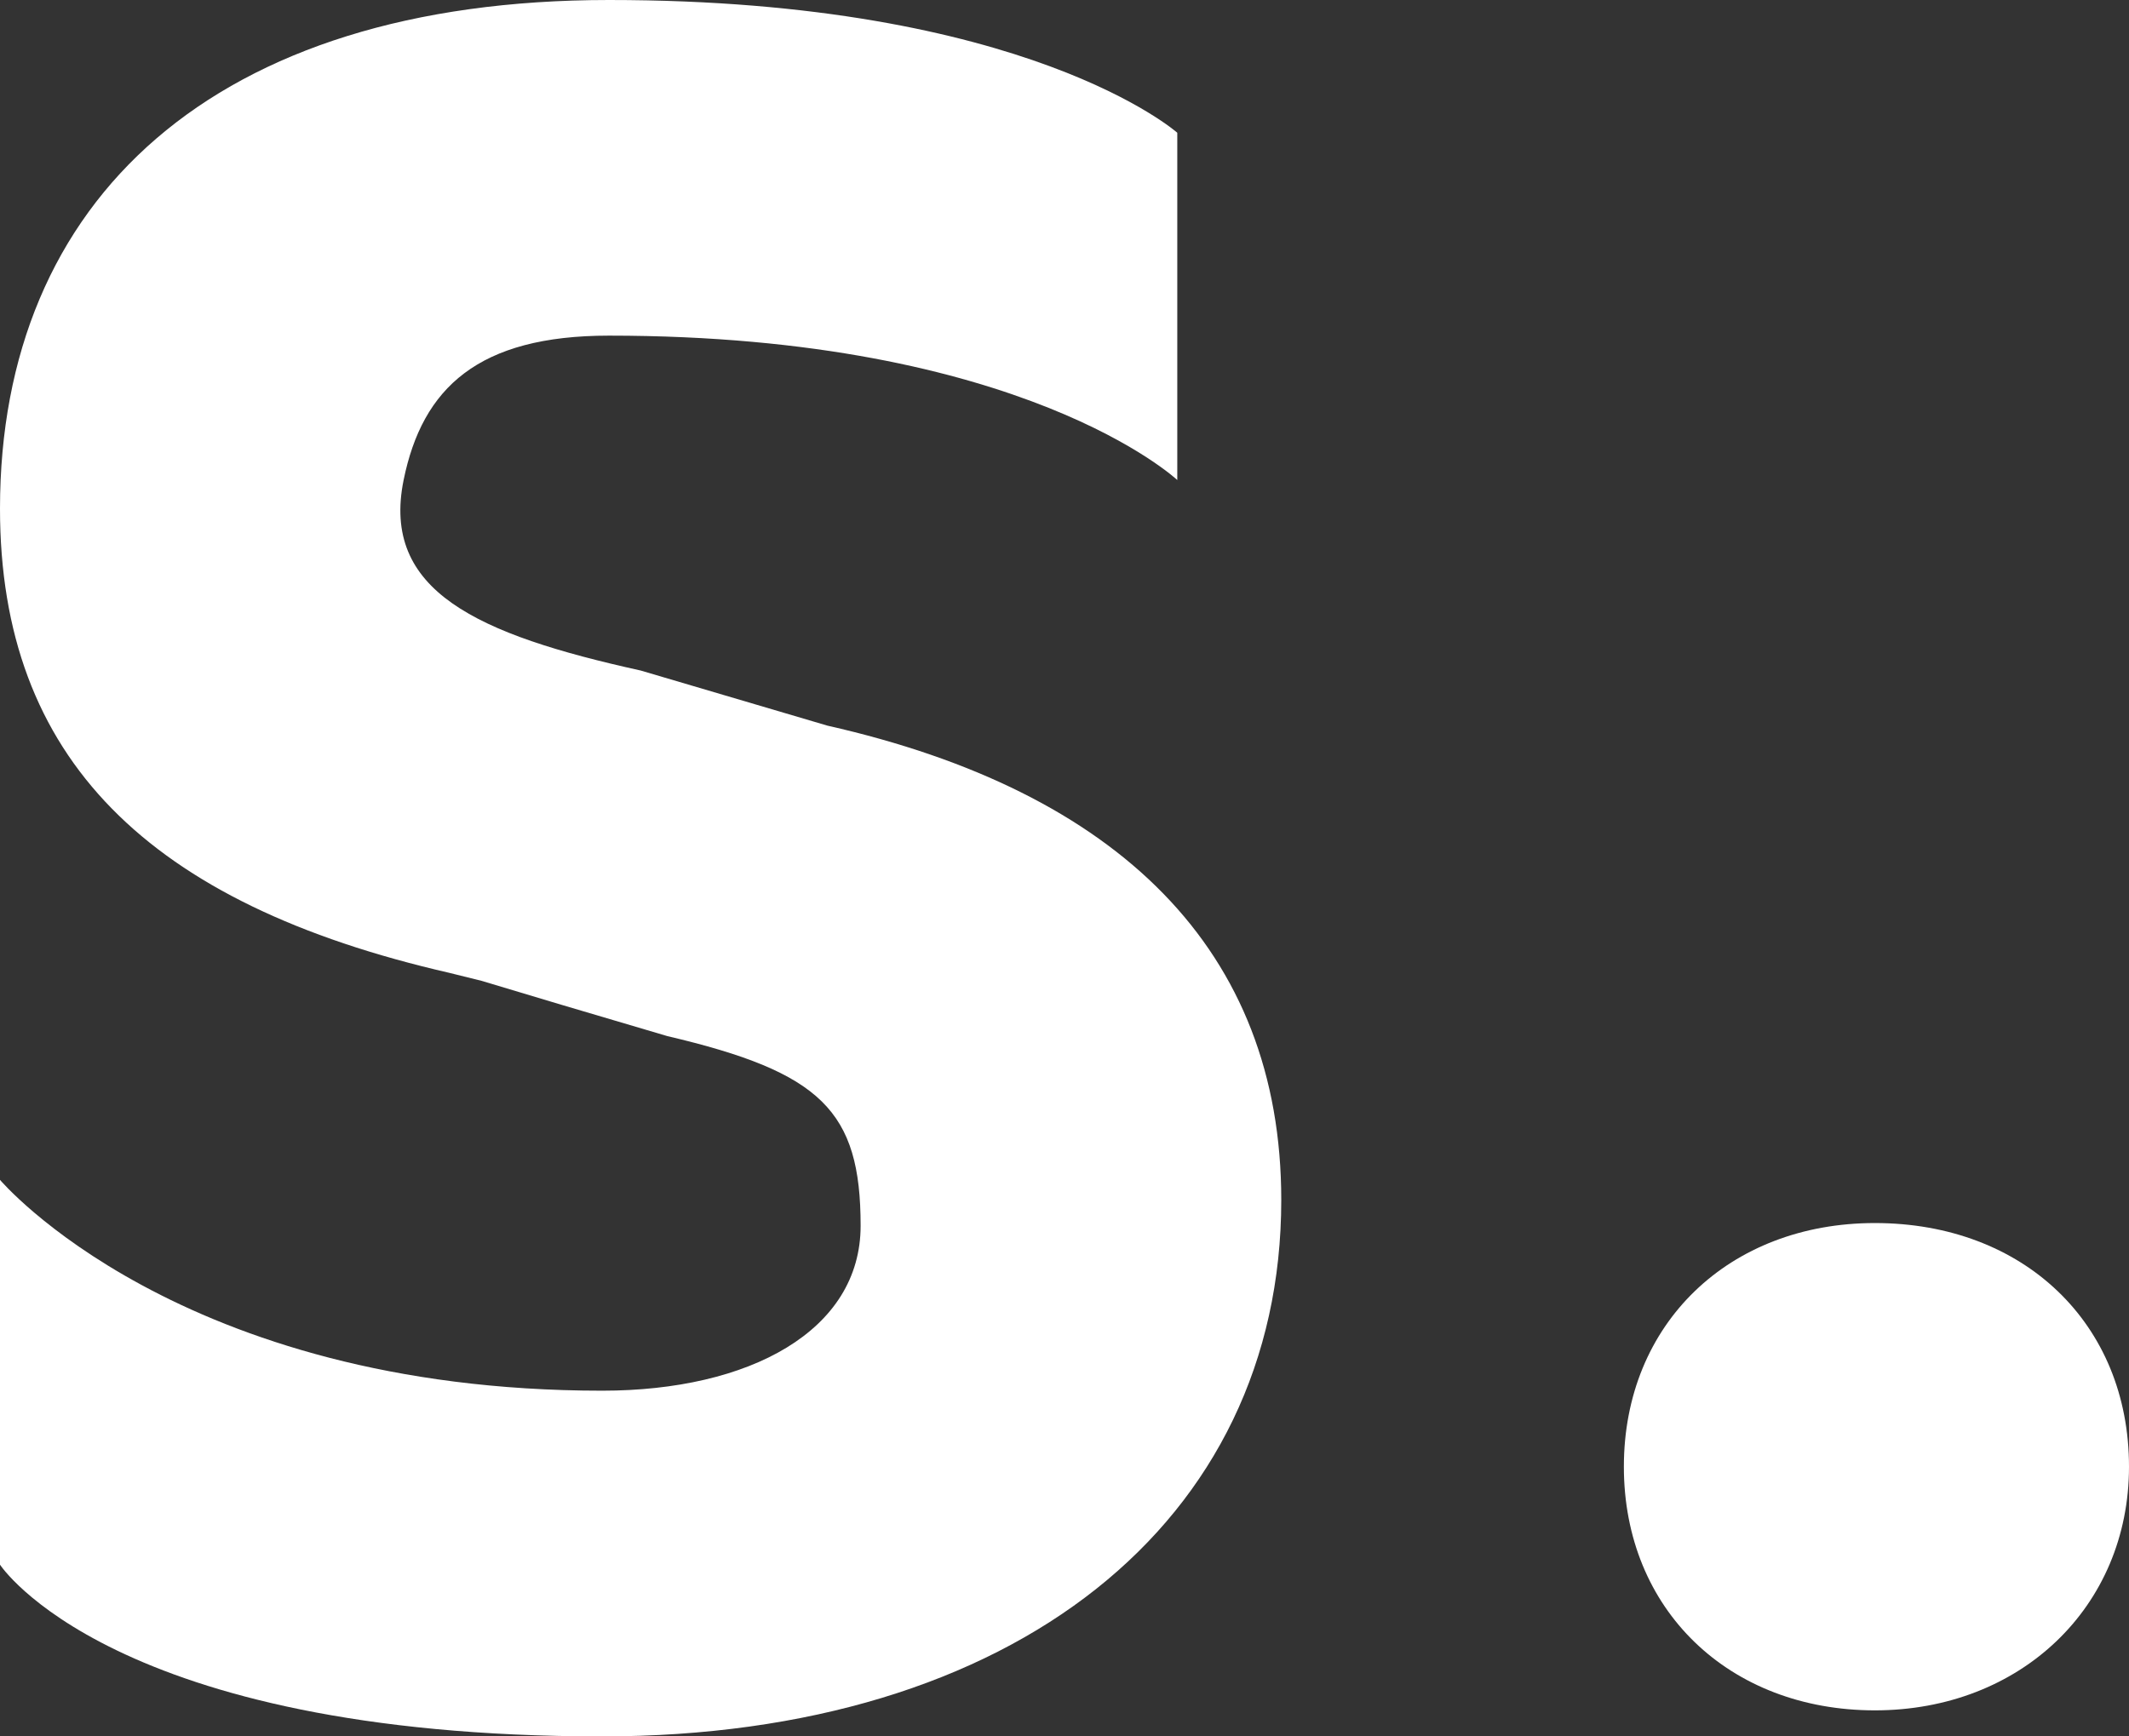 <?xml version="1.0" encoding="UTF-8"?> <svg xmlns="http://www.w3.org/2000/svg" width="38" height="31" viewBox="0 0 38 31" fill="none"><rect x="0" y="0" width="38" height="31" fill="#333333" stroke="none"/><path fill-rule="evenodd" clip-rule="evenodd" d="M10.748 31C18.092 31 22.869 27.177 22.869 21.424C22.869 16.964 19.964 14.129 14.769 12.955L11.436 11.971C8.51 11.325 6.802 10.55 7.204 8.57C7.539 6.922 8.539 5.992 10.869 5.992C18.27 5.992 21.013 8.57 21.013 8.57V2.37C21.013 2.37 18.343 0 10.869 0C3.822 0 0 3.565 0 9.081C0 13.542 2.649 16.137 8.023 17.369L8.6 17.512C9.417 17.76 10.52 18.088 11.909 18.497C14.655 19.142 15.361 19.828 15.361 21.883C15.361 23.76 13.375 24.828 10.75 24.828C3.18 24.828 0 21.064 0 21.064V27.934C0 27.934 1.99 31 10.748 31Z" fill="white"></path><path fill-rule="evenodd" clip-rule="evenodd" d="M33.464 30.535C36.064 30.535 38 28.687 38 26.185C38 23.629 36.119 21.835 33.464 21.835C30.865 21.835 28.984 23.629 28.984 26.185C28.984 28.741 30.865 30.535 33.464 30.535Z" fill="white"></path></svg> 